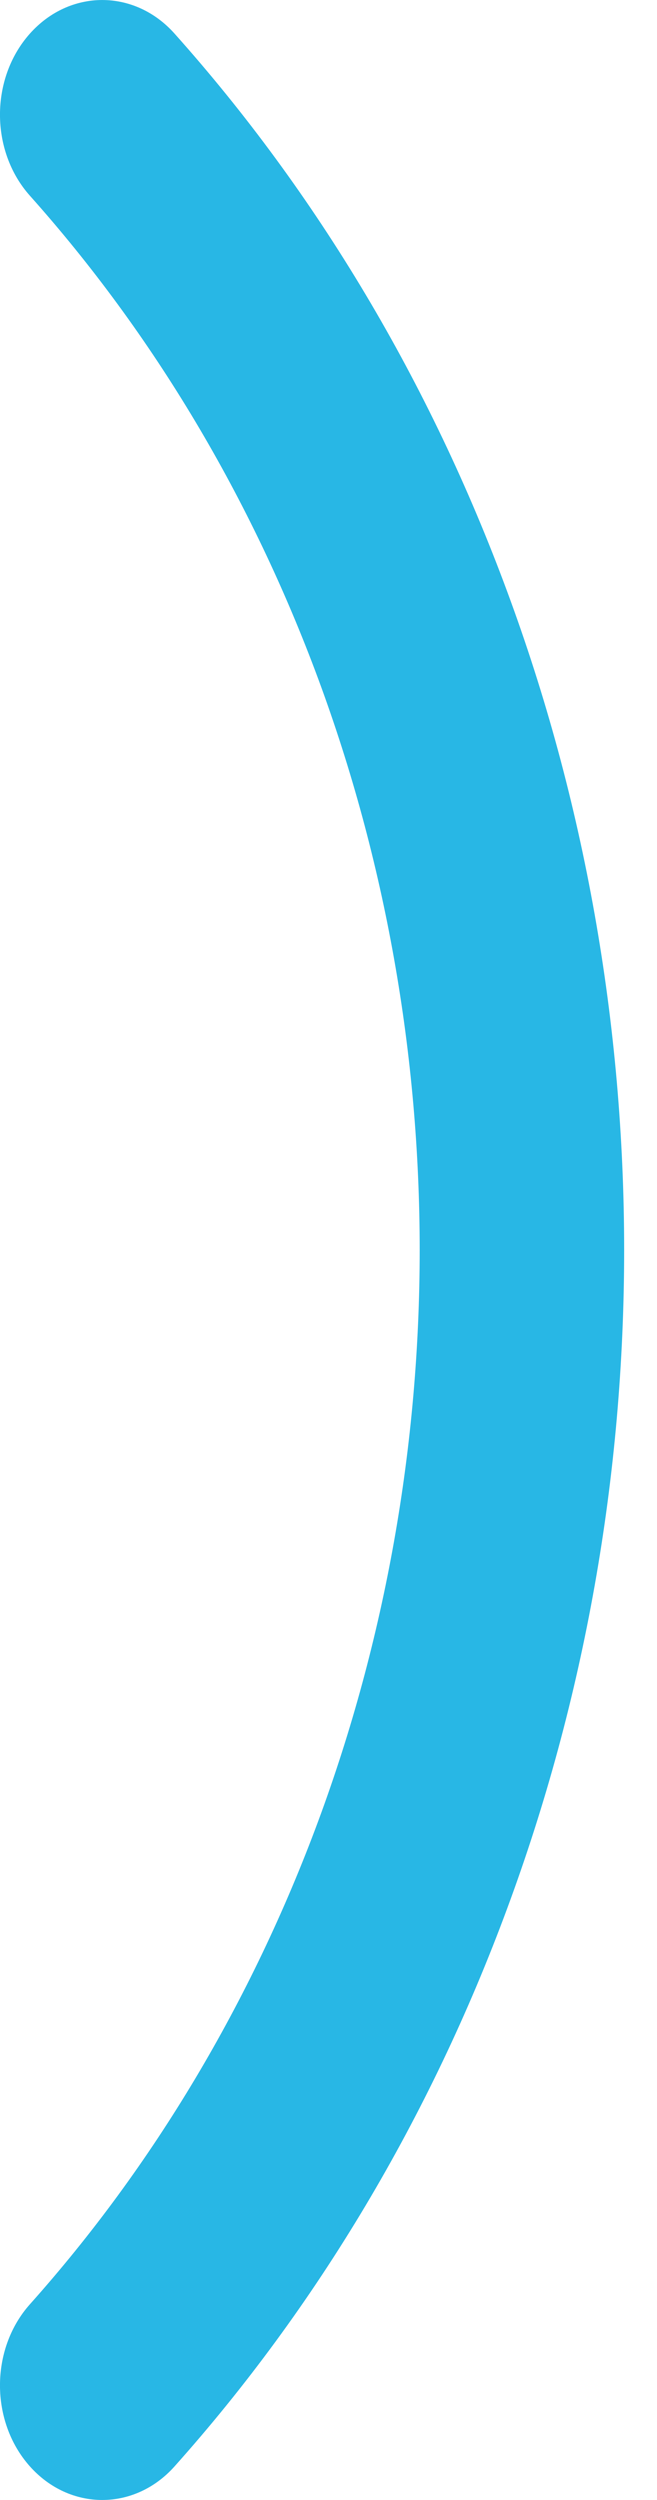 <?xml version="1.0" encoding="utf-8"?>
<svg xmlns="http://www.w3.org/2000/svg" fill="none" height="100%" overflow="visible" preserveAspectRatio="none" style="display: block;" viewBox="0 0 5 19" width="100%">
<path clip-rule="evenodd" d="M0.227 0.256C0.531 -0.085 1.024 -0.085 1.328 0.255C2.413 1.468 3.273 2.909 3.86 4.496C4.448 6.082 4.75 7.783 4.75 9.5C4.75 11.217 4.448 12.918 3.86 14.504C3.273 16.091 2.413 17.532 1.328 18.745C1.024 19.085 0.531 19.085 0.227 18.744C-0.076 18.404 -0.076 17.852 0.228 17.512C1.168 16.46 1.914 15.211 2.423 13.837C2.932 12.462 3.194 10.988 3.194 9.5C3.194 8.012 2.932 6.538 2.423 5.163C1.914 3.789 1.168 2.54 0.228 1.488C-0.076 1.148 -0.076 0.596 0.227 0.256Z" fill="#28B7E5" fill-rule="evenodd" id="Vector (Stroke)"/>
</svg>